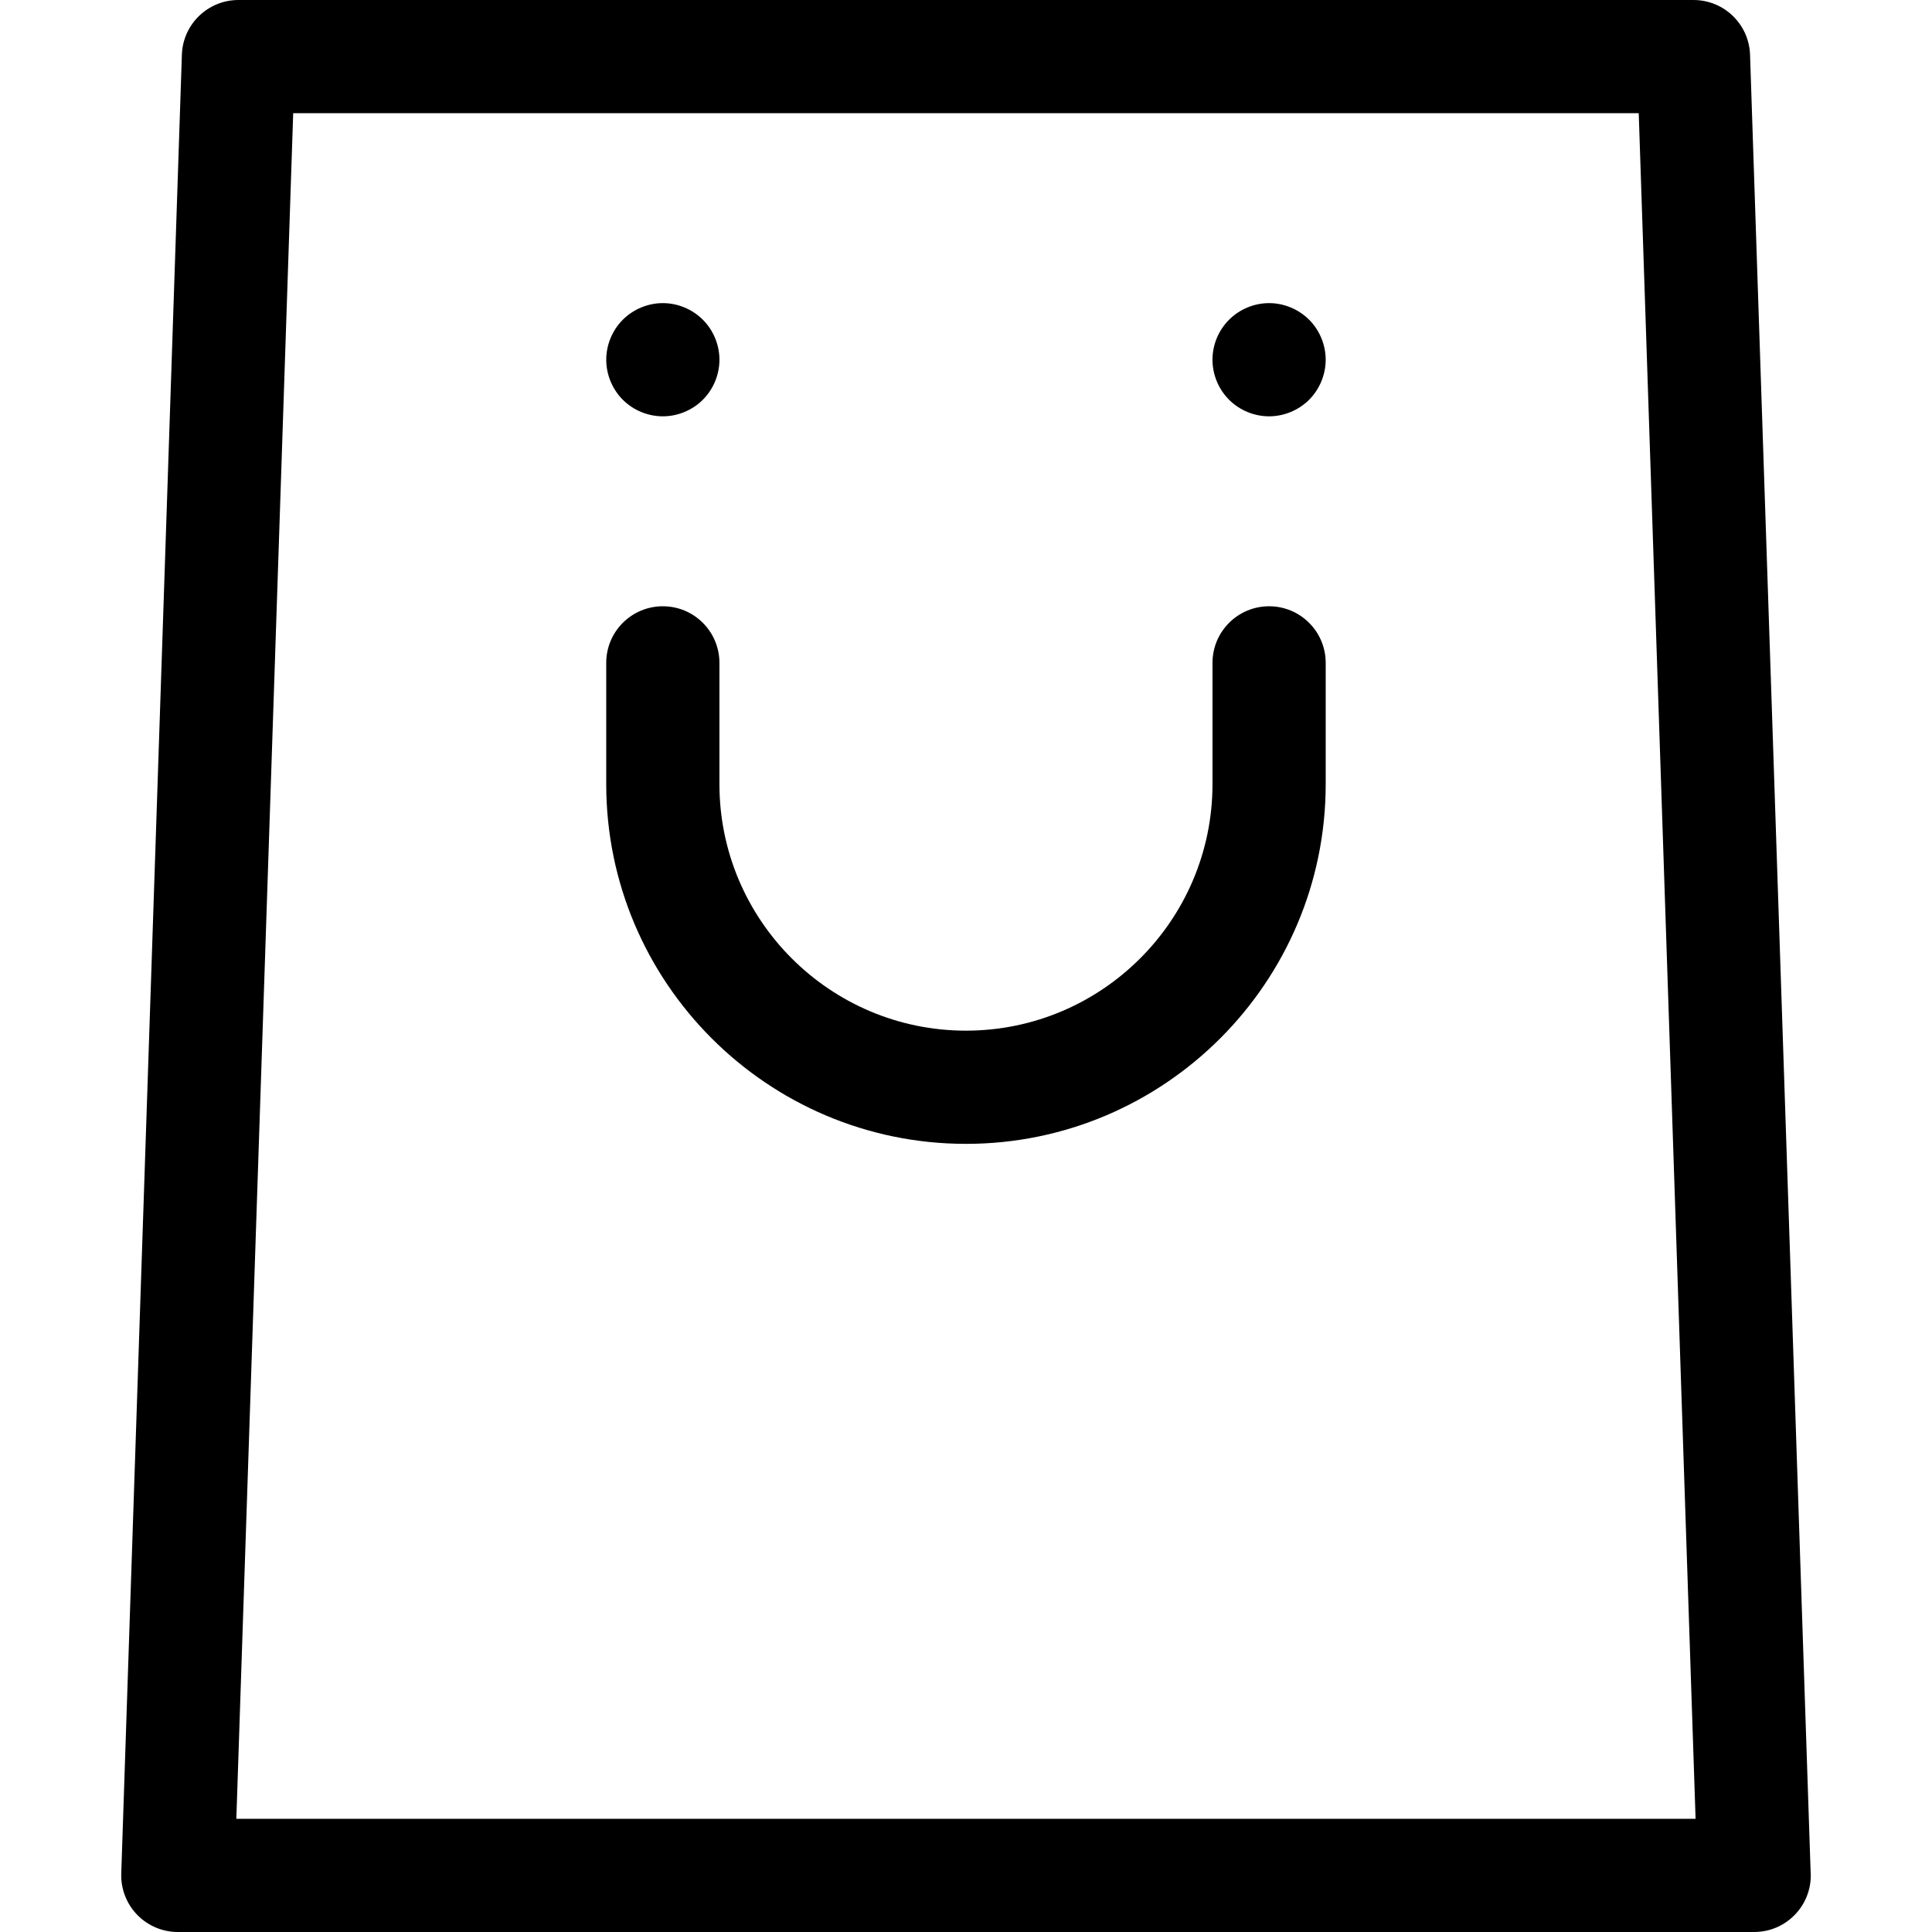 <?xml version="1.0" encoding="iso-8859-1"?>
<!-- Generator: Adobe Illustrator 19.0.0, SVG Export Plug-In . SVG Version: 6.00 Build 0)  -->
<svg version="1.1" id="Capa_1" xmlns="http://www.w3.org/2000/svg" xmlns:xlink="http://www.w3.org/1999/xlink" x="0px" y="0px"
	 viewBox="0 0 512 512" style="enable-background:new 0 0 512 512;" xml:space="preserve">
<g>
	<g>
		<path d="M479.822,495.711L463.781,14.5C463.513,6.415,456.88,0,448.79,0H63.19C55.1,0,48.467,6.415,48.199,14.5l-16.066,482
			c-0.136,4.063,1.384,8.006,4.209,10.928C39.168,510.35,43.06,512,47.124,512h417.732c0.007,0,0.015,0,0.02,0
			c8.285,0,15-6.716,15-15C479.876,496.565,479.858,496.136,479.822,495.711z M62.633,482L77.699,30h356.582l15.066,452H62.633z"/>
	</g>
</g>
<g>
	<g>
		<path d="M186.26,84.73c-2.79-2.79-6.66-4.4-10.6-4.4c-3.95,0-7.82,1.61-10.61,4.4c-2.79,2.79-4.39,6.66-4.39,10.6
			c0,3.95,1.6,7.82,4.39,10.61c2.79,2.79,6.66,4.39,10.61,4.39c3.939,0,7.81-1.6,10.6-4.39c2.8-2.79,4.4-6.66,4.4-10.61
			C190.66,91.39,189.059,87.52,186.26,84.73z"/>
	</g>
</g>
<g>
	<g>
		<path d="M346.929,84.73c-2.79-2.79-6.659-4.4-10.609-4.4s-7.811,1.61-10.601,4.4c-2.8,2.79-4.399,6.65-4.399,10.6
			c0,3.95,1.6,7.82,4.399,10.61c2.791,2.79,6.651,4.39,10.601,4.39s7.819-1.6,10.609-4.39c2.79-2.79,4.391-6.66,4.391-10.61
			C351.32,91.38,349.719,87.52,346.929,84.73z"/>
	</g>
</g>
<g>
	<g>
		<path d="M336.323,160.667c-8.284,0-15,6.716-15,15v32.134c0,36.025-29.309,65.333-65.334,65.333
			c-36.024,0-65.332-29.308-65.332-65.333v-32.134c0-8.284-6.716-15-15-15s-15,6.716-15,15v32.134
			c0,52.567,42.766,95.333,95.332,95.333c52.567,0,95.334-42.766,95.334-95.333v-32.134
			C351.323,167.383,344.607,160.667,336.323,160.667z"/>
	</g>
</g>
<g>
</g>
<g>
</g>
<g>
</g>
<g>
</g>
<g>
</g>
<g>
</g>
<g>
</g>
<g>
</g>
<g>
</g>
<g>
</g>
<g>
</g>
<g>
</g>
<g>
</g>
<g>
</g>
<g>
</g>
</svg>
